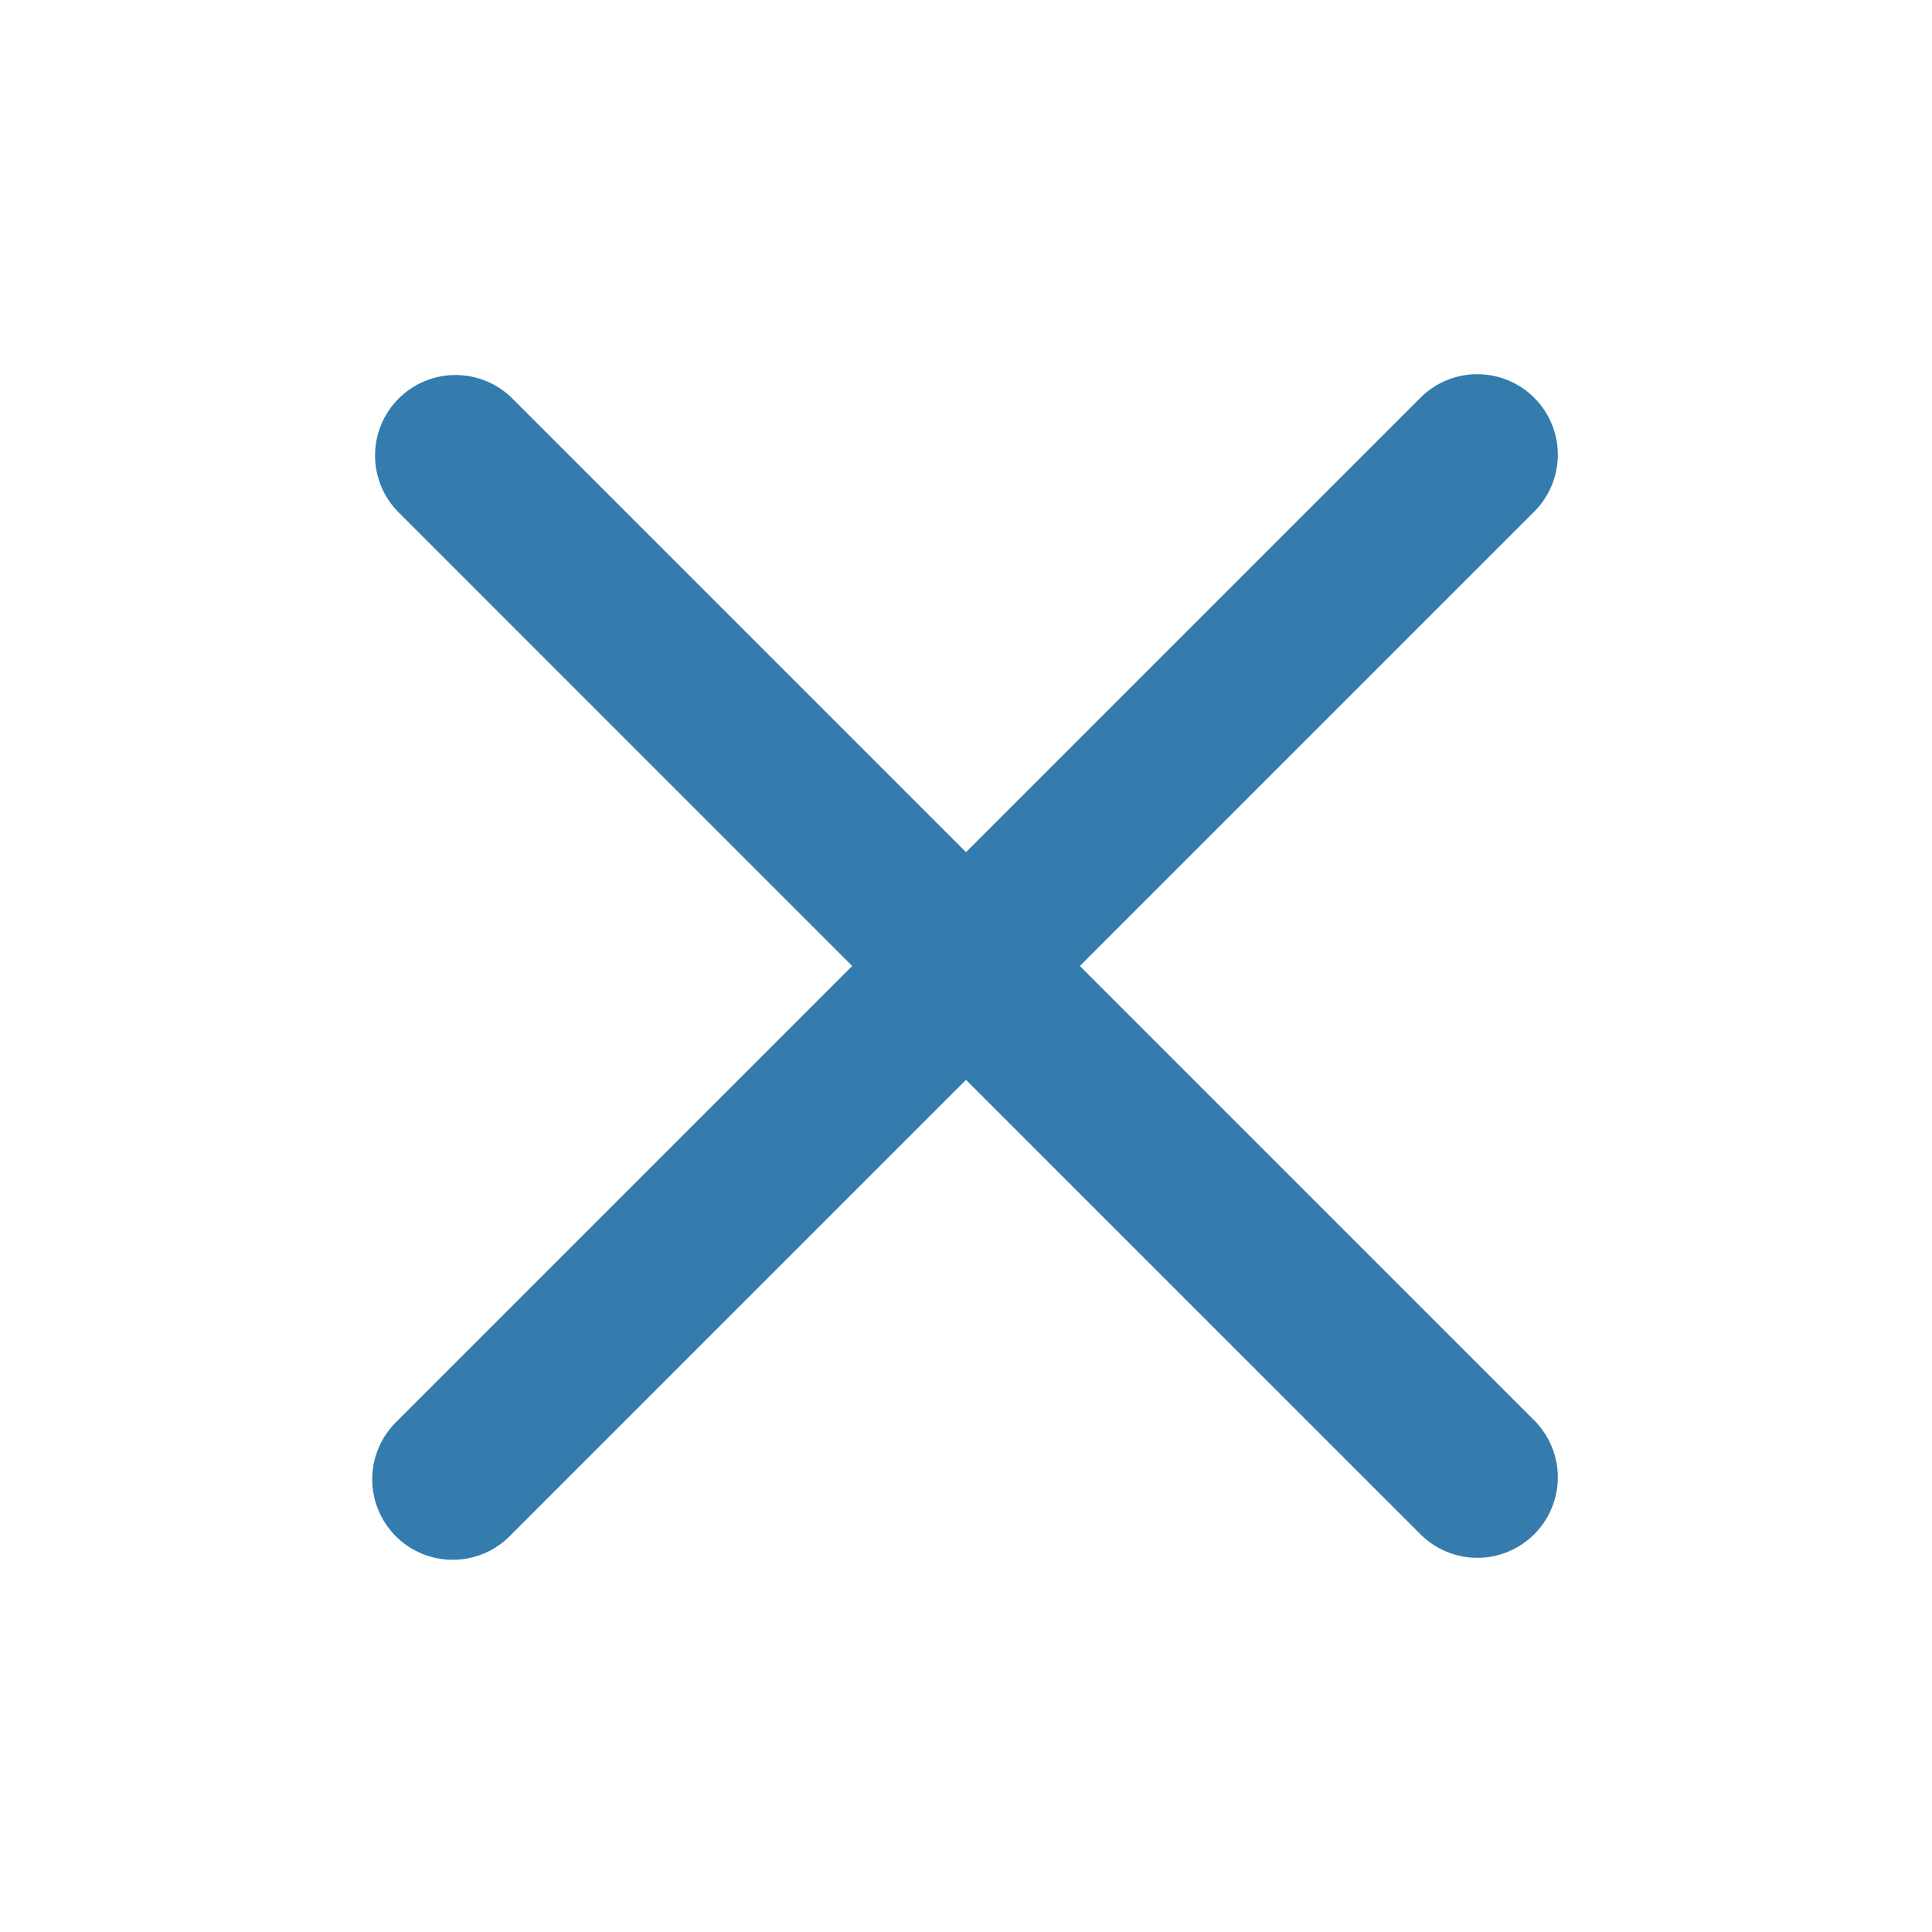 <svg width="64" height="64" viewBox="0 0 64 64" fill="none" xmlns="http://www.w3.org/2000/svg">
<path fill-rule="evenodd" clip-rule="evenodd" d="M32 35.771L47.086 50.856C47.589 51.342 48.262 51.611 48.961 51.605C49.66 51.599 50.329 51.318 50.824 50.824C51.318 50.329 51.599 49.66 51.605 48.961C51.611 48.262 51.342 47.588 50.856 47.085L35.771 32L50.856 16.915C51.342 16.412 51.611 15.738 51.605 15.039C51.599 14.34 51.318 13.671 50.824 13.177C50.329 12.682 49.66 12.402 48.961 12.396C48.262 12.389 47.589 12.658 47.086 13.144L32 28.229L16.915 13.144C16.41 12.67 15.74 12.412 15.047 12.423C14.355 12.434 13.694 12.714 13.204 13.204C12.715 13.694 12.435 14.355 12.424 15.048C12.414 15.74 12.673 16.41 13.147 16.915L28.23 32L13.144 47.085C12.889 47.331 12.686 47.626 12.547 47.951C12.407 48.276 12.333 48.626 12.33 48.98C12.327 49.334 12.395 49.686 12.529 50.013C12.663 50.341 12.861 50.639 13.111 50.889C13.361 51.139 13.659 51.337 13.987 51.472C14.315 51.606 14.666 51.673 15.02 51.67C15.374 51.667 15.724 51.593 16.049 51.454C16.375 51.314 16.669 51.111 16.915 50.856L32 35.771Z" fill="#347BAE"/>
</svg>
